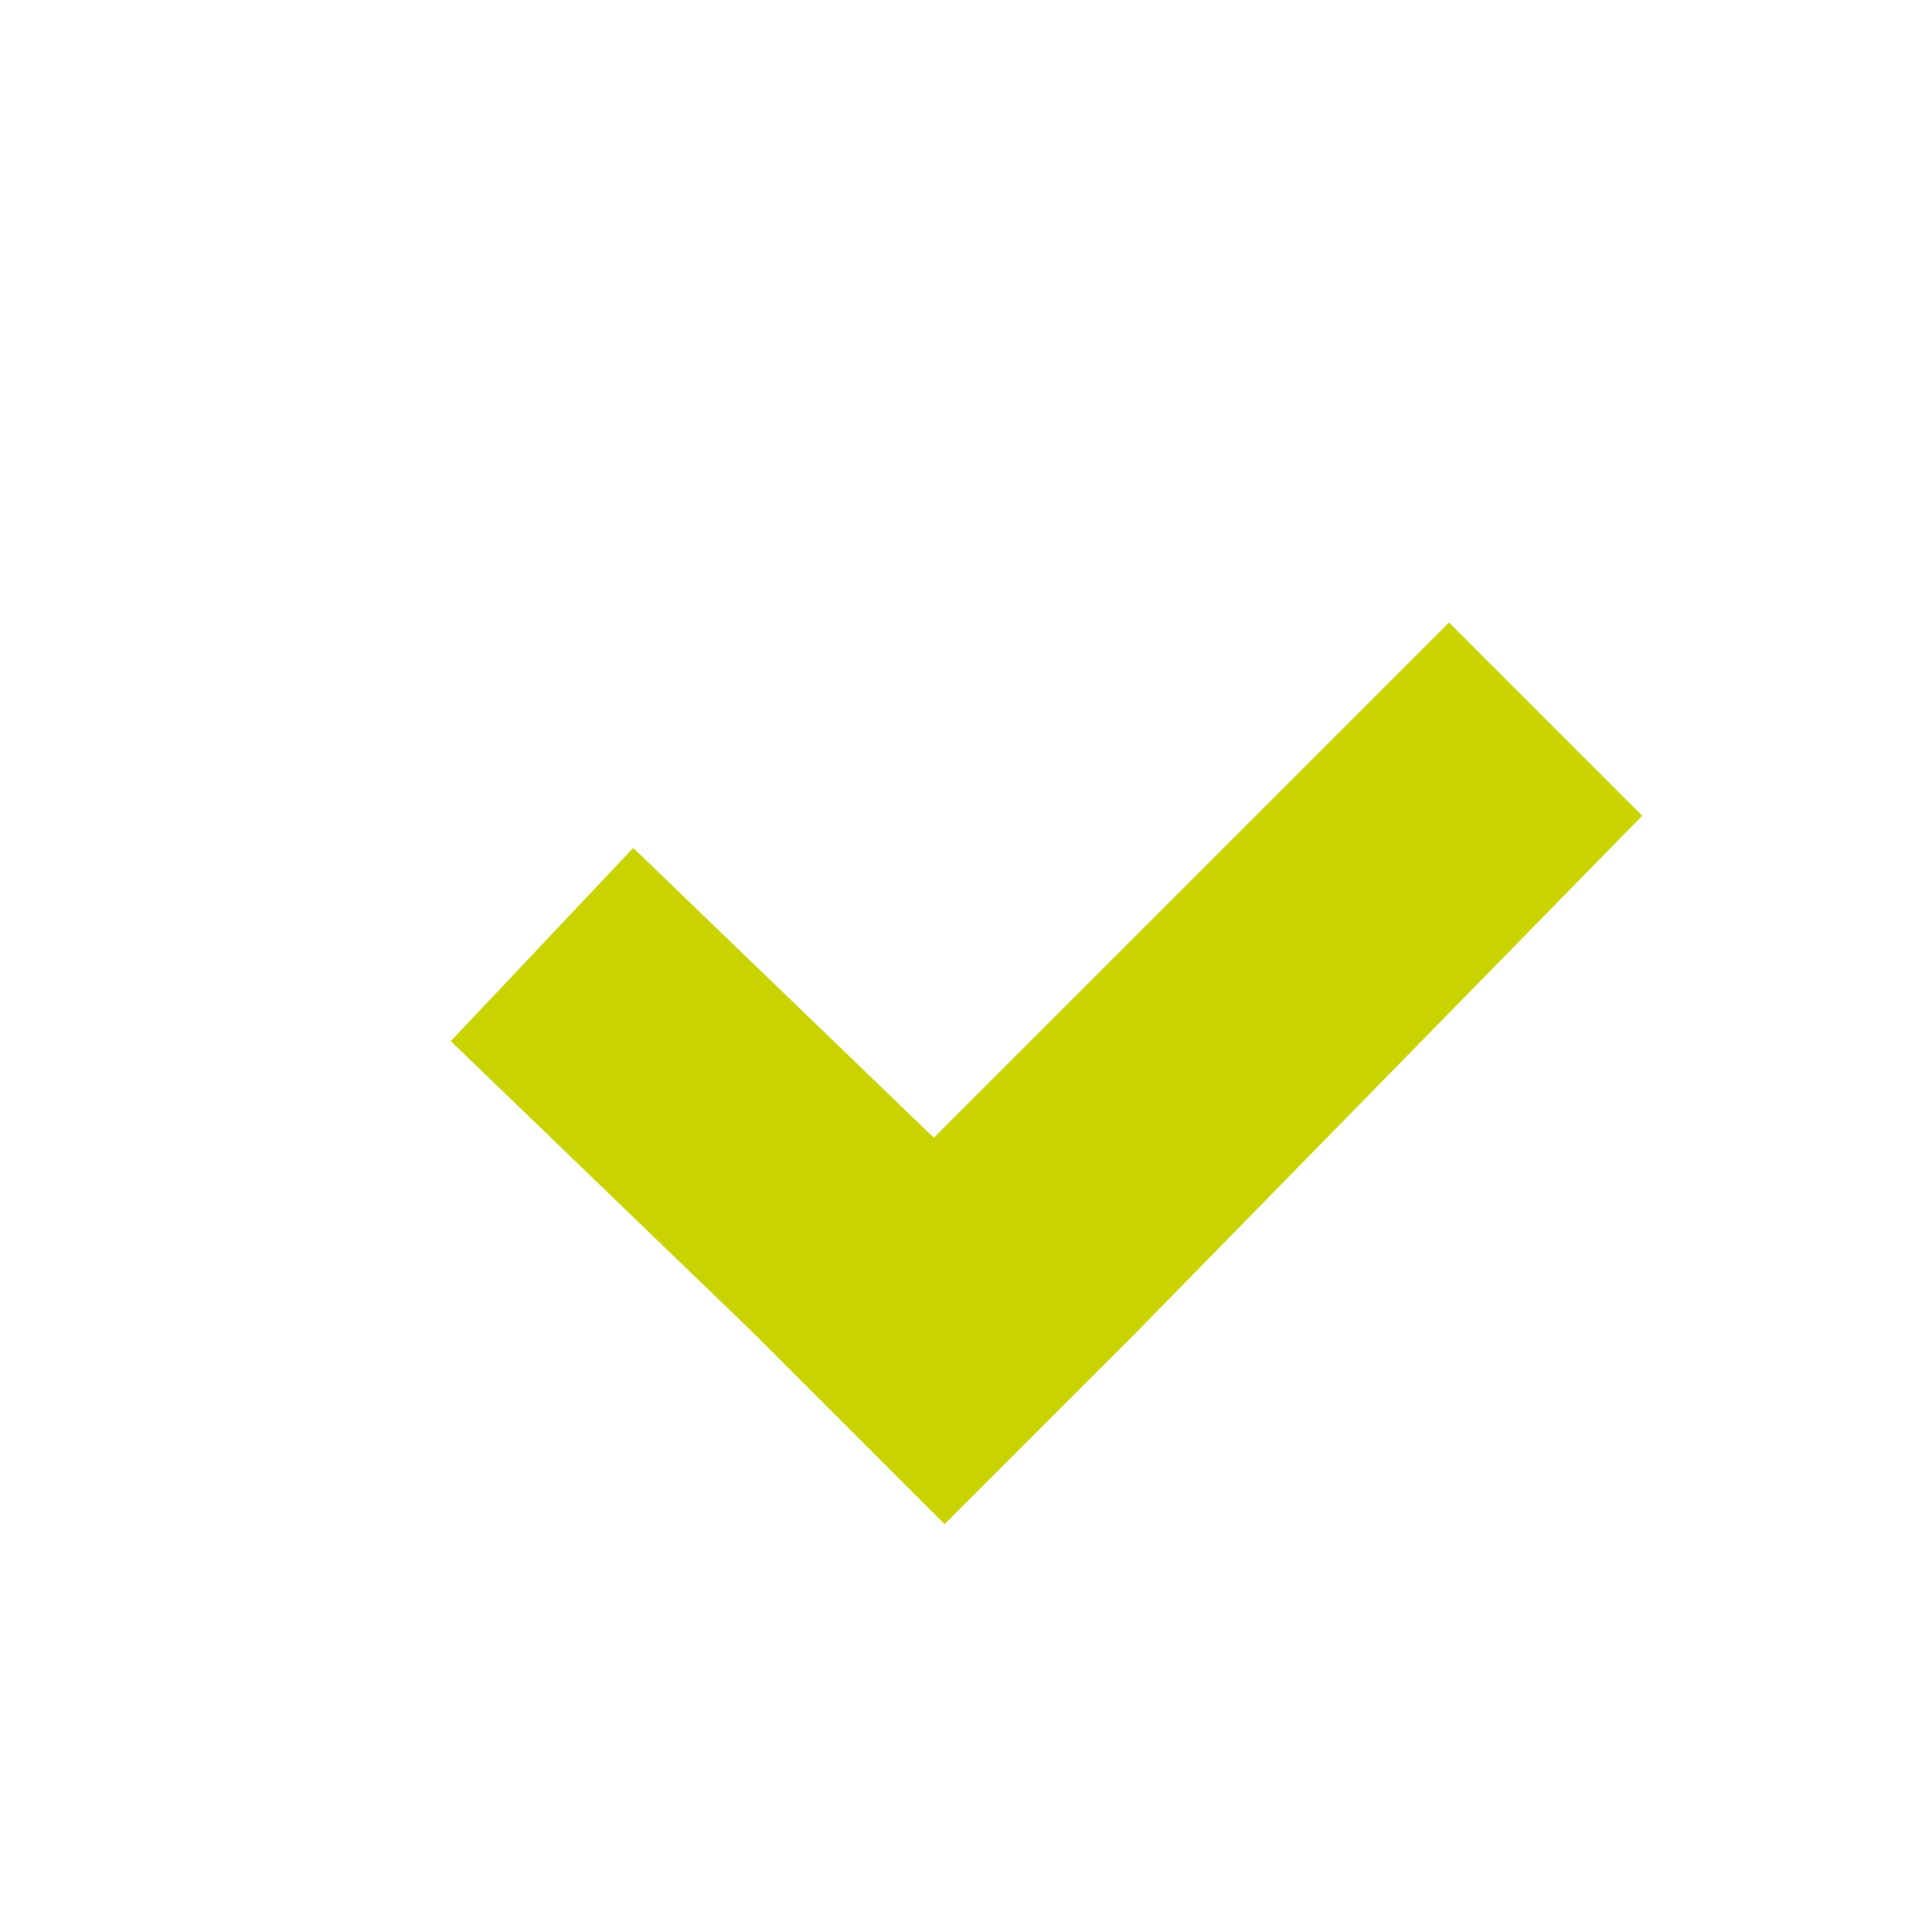 <?xml version="1.0" encoding="utf-8"?>
<!-- Generator: Adobe Illustrator 21.0.0, SVG Export Plug-In . SVG Version: 6.00 Build 0)  -->
<svg version="1.1" id="图层_1" xmlns="http://www.w3.org/2000/svg" xmlns:xlink="http://www.w3.org/1999/xlink" x="0px" y="0px"
	 viewBox="0 0 18 18" style="enable-background:new 0 0 18 18;" xml:space="preserve">
<style type="text/css">
	.st0{fill:#c8d300;}
</style>
<path class="st0" d="M15.3,7.6l-1.8-1.8l-4.8,4.8L5.9,7.9L4.2,9.7L7,12.4l1.8,1.8l1.8-1.8L15.3,7.6z"/>
</svg>

